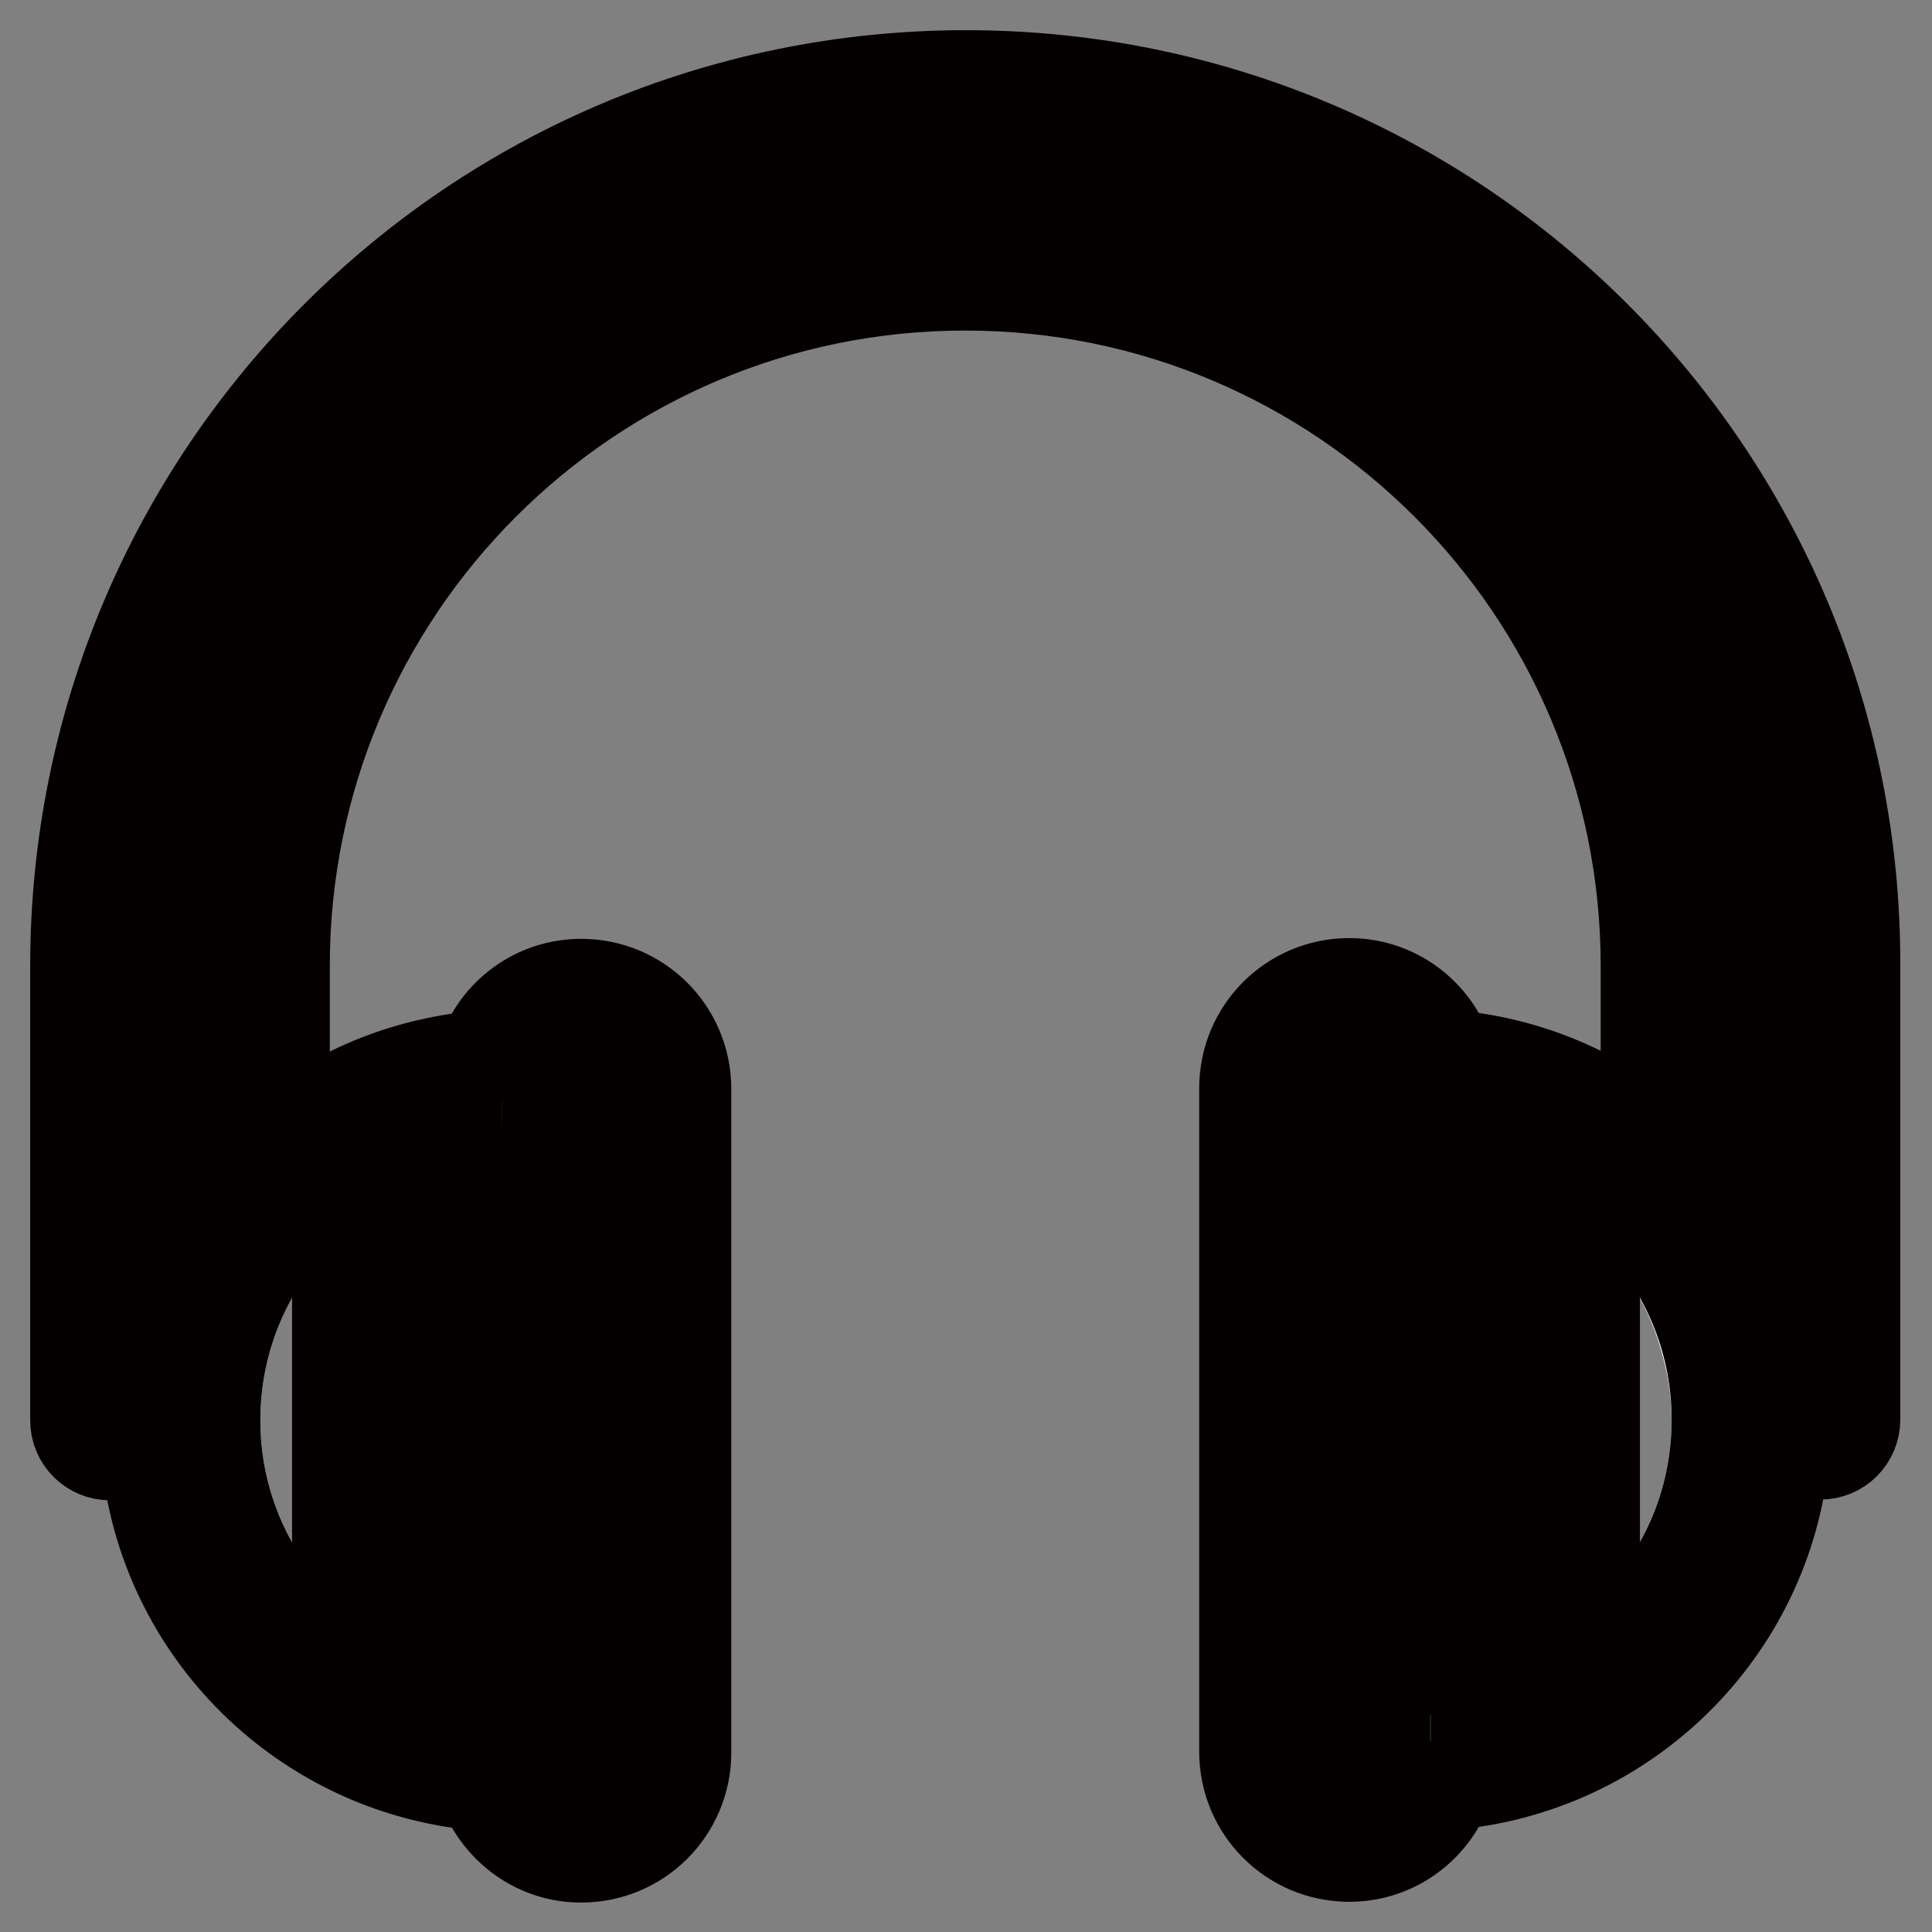 <?xml version="1.0" encoding="utf-8"?>
<!-- Svg Vector Icons : http://www.onlinewebfonts.com/icon -->
<!DOCTYPE svg PUBLIC "-//W3C//DTD SVG 1.1//EN" "http://www.w3.org/Graphics/SVG/1.1/DTD/svg11.dtd">
<svg version="1.1" xmlns="http://www.w3.org/2000/svg" xmlns:xlink="http://www.w3.org/1999/xlink" x="0px" y="0px" viewBox="0 0 256 256" enable-background="new 0 0 256 256" xml:space="preserve">
<rect x="0" y="0" width="256" height="256" fill="#808080" stroke="none"/>
<g> <path stroke-width="12" fill-opacity="0" stroke="#ffffff"  d="M61.6,41.9c-0.2,0.2-0.5,0.4-0.7,0.6c-1.4,1.1-2.8,2.3-4.2,3.5c-0.2,0.2-0.4,0.4-0.6,0.6 c-4.7,4.1-9,8.6-12.8,13.5c-0.2,0.3-0.5,0.6-0.7,0.9c-1,1.3-2,2.7-3,4c-0.2,0.3-0.5,0.7-0.7,1c-1,1.5-2,3-3,4.5 c-0.1,0.2-0.2,0.4-0.4,0.6c-1.1,1.8-2.2,3.6-3.2,5.5c0,0.1-0.1,0.1-0.1,0.2c-0.9,1.7-1.8,3.4-2.6,5.2c-0.2,0.5-0.4,1-0.7,1.4 c-0.6,1.4-1.2,2.8-1.8,4.2c-0.2,0.6-0.4,1.1-0.7,1.7c-0.6,1.5-1.1,2.9-1.6,4.4c-0.2,0.5-0.3,0.9-0.5,1.4c-0.6,2-1.2,3.9-1.7,6 c0,0.2-0.1,0.3-0.1,0.5c-0.5,1.8-0.9,3.7-1.2,5.5c-0.1,0.6-0.2,1.3-0.3,1.9c-0.3,1.4-0.5,2.8-0.7,4.3c-0.1,0.7-0.2,1.4-0.3,2.2 c-0.2,1.4-0.3,2.9-0.4,4.4c0,0.7-0.1,1.3-0.1,2c-0.1,2.1-0.2,4.2-0.2,6.4v55.5h0.2c0.8-8.9,4.1-17,9-23.9V128c0-2,0.1-3.9,0.2-5.9 c0-0.6,0.1-1.2,0.1-1.8c0.1-1.4,0.2-2.7,0.4-4.1c0.1-0.6,0.2-1.3,0.2-1.9c0.2-1.4,0.4-2.8,0.7-4.2c0.1-0.5,0.2-1,0.3-1.5 c0.4-1.9,0.8-3.7,1.3-5.6c0-0.1,0.1-0.3,0.1-0.4c0.5-1.7,0.9-3.4,1.5-5c0.2-0.5,0.3-1,0.5-1.5c0.5-1.3,0.9-2.7,1.4-4 c0.2-0.5,0.4-1,0.6-1.5c0.6-1.5,1.2-2.9,1.9-4.3c0.1-0.3,0.2-0.6,0.4-0.8c0.8-1.8,1.7-3.5,2.7-5.2c0-0.1,0.1-0.1,0.1-0.2 c0.9-1.6,1.8-3.1,2.8-4.7c0.2-0.3,0.4-0.6,0.6-1c0.8-1.3,1.7-2.6,2.6-3.9c0.2-0.3,0.4-0.6,0.6-0.9c3.4-4.7,7.2-9.1,11.4-13.1 c0.2-0.2,0.4-0.4,0.6-0.5c1.3-1.2,2.6-2.4,3.9-3.5c0.1-0.1,0.3-0.2,0.4-0.4c3-2.6,6.2-4.9,9.5-7.1l-6.7-6.7 C64.8,39.5,63.2,40.7,61.6,41.9 M28.5,188.2c0,9.4,3.3,18,8.9,24.8c1.1,1.4,2.3,2.7,3.6,3.9c6,5.6,13.7,9.3,22.2,10.3v-78.1 C43.7,151.4,28.5,168,28.5,188.2 M219.7,164.7c-6.3-8.4-15.9-14.2-26.9-15.5v78.1c6-0.7,11.7-2.8,16.7-6 c5.7-3.7,10.4-8.8,13.5-14.9c2.8-5.4,4.5-11.6,4.5-18.1c0-3.5-0.5-7-1.4-10.2C224.8,173.1,222.6,168.6,219.7,164.7 M236.5,121.6 c0-0.7-0.1-1.3-0.2-2c-0.1-1.5-0.2-2.9-0.4-4.4c-0.3-2.2-0.6-4.3-0.9-6.4c-0.1-0.6-0.2-1.3-0.3-1.9c-0.4-1.9-0.8-3.7-1.2-5.5 c0-0.2-0.1-0.3-0.1-0.5c-0.5-2-1.1-4-1.7-6c-0.2-0.5-0.3-0.9-0.5-1.4c-0.5-1.5-1-2.9-1.6-4.4c-0.2-0.6-0.4-1.1-0.7-1.7 c-0.6-1.4-1.2-2.8-1.8-4.2c-0.2-0.5-0.4-1-0.7-1.4c-0.8-1.7-1.7-3.5-2.6-5.2c0-0.1-0.1-0.1-0.1-0.2c-1-1.9-2.1-3.7-3.2-5.5 c-0.1-0.2-0.2-0.4-0.4-0.6c-1-1.5-2-3-3-4.5c-0.2-0.4-0.5-0.7-0.7-1c-1-1.4-2-2.7-3-4c-0.2-0.3-0.5-0.6-0.7-0.9 c-3.9-4.8-8.2-9.4-12.9-13.5c-0.2-0.2-0.4-0.4-0.6-0.6c-1.4-1.2-2.8-2.3-4.2-3.5c-0.2-0.2-0.5-0.4-0.7-0.6 c-1.6-1.2-3.2-2.5-4.9-3.6l-6.7,6.7c3.3,2.2,6.5,4.6,9.5,7.1c0.1,0.1,0.3,0.3,0.4,0.4c1.3,1.1,2.6,2.3,3.9,3.5 c0.2,0.2,0.4,0.3,0.6,0.5c4.2,4,8,8.4,11.4,13.1c0.2,0.3,0.4,0.6,0.6,0.9c0.9,1.3,1.8,2.6,2.6,3.9c0.2,0.3,0.4,0.6,0.6,1 c1,1.5,1.9,3.1,2.8,4.7c0,0.1,0.1,0.1,0.1,0.2c0.9,1.7,1.8,3.4,2.7,5.2c0.1,0.3,0.2,0.6,0.4,0.8c0.7,1.4,1.3,2.9,1.9,4.3 c0.2,0.5,0.4,1,0.6,1.5c0.5,1.3,1,2.6,1.4,4c0.2,0.5,0.3,1,0.5,1.5c0.5,1.7,1,3.3,1.5,5c0,0.1,0.1,0.3,0.1,0.4 c0.5,1.8,0.9,3.7,1.3,5.6c0.1,0.5,0.2,1,0.3,1.5c0.3,1.4,0.5,2.8,0.7,4.2c0.1,0.6,0.2,1.3,0.2,1.9c0.2,1.4,0.3,2.7,0.4,4.1 c0,0.6,0.1,1.2,0.1,1.8c0.1,2,0.2,3.9,0.2,5.9v31.7c5,6.8,8.2,15,9,23.9h0.2V128C236.7,125.9,236.7,123.8,236.5,121.6"/> <path stroke-width="12" fill-opacity="0" stroke="#e26854"  d="M77.1,139.6c-2.6,0-4.6,2.1-4.6,4.6v87.9c0,2.6,2.1,4.6,4.6,4.6c2.6,0,4.6-2.1,4.6-4.6v-87.9 C81.7,141.6,79.7,139.6,77.1,139.6 M178.9,139.6c-2.6,0-4.6,2.1-4.6,4.6v87.9c0,2.6,2.1,4.6,4.6,4.6c2.6,0,4.6-2.1,4.6-4.6v-87.9 C183.5,141.6,181.5,139.6,178.9,139.6"/> <path stroke-width="12" fill-opacity="0" stroke="#83a8d3"  d="M128,19.3c-19.4,0-37.7,5.1-53.4,14.1l6.8,6.8c13.9-7.4,29.8-11.6,46.6-11.6c16.9,0,32.7,4.2,46.6,11.6 l6.8-6.8C165.7,24.4,147.4,19.3,128,19.3"/> <path stroke-width="12" fill-opacity="0" stroke="#040000"  d="M63.2,185.8h-4.6v4.6h4.6V185.8z M54,195.1h-4.6v4.6H54V195.1z M54,204.4h-4.6v4.6H54V204.4z M54,222.9h4.6 v-4.6H54V222.9z M54,185.8h4.6v-4.6H54V185.8z M54,204.4h4.6v-4.6H54V204.4z M63.2,167.3h-4.6v4.6h4.6V167.3z M63.2,195.1h-4.6v4.6 h4.6V195.1z M54,195.1h4.6v-4.6H54V195.1z M63.2,158.1h-4.6v4.6h4.6V158.1z M63.2,176.6h-4.6v4.6h4.6V176.6z M54,213.6h4.6V209H54 V213.6z M49.3,218.2H54v-4.6h-4.6V218.2z M44.7,204.4h4.6v-4.6h-4.6V204.4L44.7,204.4z M63.2,227.2v-4.3h-4.6v3.5 C60.1,226.7,61.6,227,63.2,227.2 M44.7,195.1h4.6v-4.6h-4.6V195.1z M44.7,219.9c1.5,1.1,3,2.1,4.6,2.9v-4.6h-4.6V219.9L44.7,219.9z  M44.7,185.8h4.6v-4.6h-4.6V185.8z M54,224.9v-2h-4.6C50.9,223.6,52.4,224.3,54,224.9 M54,185.8h-4.6v4.6H54V185.8z M44.7,213.6 h4.6V209h-4.6V213.6L44.7,213.6z M63.2,204.4h-4.6v4.6h4.6V204.4z M44.7,176.6h4.6V172h-4.6V176.6z M54,167.3h-4.6v4.6H54V167.3z  M54,176.6h-4.6v4.6H54V176.6z M54,158.1h-4.6v4.6H54V158.1z M44.7,167.3h4.6v-4.6h-4.6V167.3L44.7,167.3z M44.7,156.4v1.7h4.6 v-4.6C47.7,154.3,46.2,155.3,44.7,156.4 M63.2,213.6h-4.6v4.6h4.6V213.6z M202,162.7h-4.6v4.6h4.6V162.7L202,162.7z M202,181.2 h-4.6v4.6h4.6V181.2L202,181.2z M202,172h-4.6v4.6h4.6V172L202,172z M192.8,172h4.6v-4.6h-4.6V172z M192.8,149.1v4.3h4.6V150 C195.9,149.6,194.4,149.3,192.8,149.1 M202,153.5h-4.6v4.6h4.6V153.5L202,153.5z M202,199.7h-4.6v4.6h4.6V199.7L202,199.7z  M192.8,162.7h4.6v-4.6h-4.6V162.7z M202,151.4v2h4.6C205.1,152.7,203.6,152,202,151.4 M54,176.6h4.6V172H54V176.6z M202,172h4.6 v-4.6H202V172z M202,181.2h4.6v-4.6H202V181.2L202,181.2z M202,162.7h4.6v-4.6H202V162.7z M211.3,156.4c-1.5-1.1-3-2.1-4.6-2.9v4.6 h4.6V156.4L211.3,156.4z M202,190.5h4.6v-4.6H202V190.5z M202,218.2h4.6v-4.6H202V218.2z M202,209h4.6v-4.6H202V209z M202,199.7 h4.6v-4.6H202V199.7z M202,209h-4.6v4.6h4.6V209L202,209z M202,190.5h-4.6v4.6h4.6V190.5L202,190.5z M211.3,162.7h-4.6v4.6h4.6 V162.7z M211.3,172h-4.6v4.6h4.6V172z M211.3,181.2h-4.6v4.6h4.6V181.2z M211.3,190.5h-4.6v4.6h4.6V190.5z M58.6,153.5h4.6v-4.3 c-1.6,0.2-3.1,0.5-4.6,0.9V153.5z M54,158.1h4.6v-4.6H54V158.1z M211.3,199.7h-4.6v4.6h4.6V199.7z M54,167.3h4.6v-4.6H54V167.3z  M49.4,153.5H54v-2C52.4,152,50.9,152.7,49.4,153.5 M206.6,222.9H202v2C203.6,224.3,205.1,223.6,206.6,222.9 M192.8,209h4.6v-4.6 h-4.6V209z M192.8,218.2h4.6v-4.6h-4.6V218.2z M192.8,199.7h4.6v-4.6h-4.6V199.7L192.8,199.7z M192.8,190.5h4.6v-4.6h-4.6V190.5z  M211.3,209h-4.6v4.6h4.6V209z M192.8,181.2h4.6v-4.6h-4.6V181.2L192.8,181.2z M211.3,219.9v-1.7h-4.6v4.6 C208.3,222,209.8,221,211.3,219.9 M192.8,227.2c1.6-0.2,3.1-0.5,4.6-0.9v-3.5h-4.6V227.2z M197.4,222.9h4.6v-4.6h-4.6V222.9z"/> <path stroke-width="12" fill-opacity="0" stroke="#313d4b"  d="M72.5,155.8h9.3v-4.6h-9.3V155.8z M72.5,169.6h9.3V165h-9.3V169.6z M72.5,183.5h9.3v-4.6h-9.3V183.5 L72.5,183.5z M72.5,197.4h9.3v-4.6h-9.3V197.4z M72.5,211.3h9.3v-4.6h-9.3V211.3z M72.5,225.2h9.3v-4.6h-9.3V225.2z M174.3,155.8 h9.3v-4.6h-9.3V155.8z M174.3,169.6h9.3V165h-9.3V169.6z M174.3,183.5h9.3v-4.6h-9.3V183.5L174.3,183.5z M174.3,197.4h9.3v-4.6 h-9.3V197.4z M174.3,211.3h9.3v-4.6h-9.3V211.3z M174.3,225.2h9.3v-4.6h-9.3V225.2z"/> <path stroke-width="12" fill-opacity="0" stroke="#040000"  d="M128,10C62.8,10,10,62.8,10,128v60.2c0,2.6,2.1,4.6,4.6,4.6h4.8c2.2,23.4,21,41.9,44.5,43.8 c1.9,5.5,7,9.5,13.1,9.5c7.7,0,13.9-6.2,13.9-13.9v-87.9c0-7.7-6.2-13.9-13.9-13.9c-6.1,0-11.3,4-13.1,9.5 c-9.9,0.8-18.9,4.5-26.2,10.3V128c0-49.8,40.4-90.2,90.2-90.2c49.8,0,90.2,40.4,90.2,90.2v22.1c-7.3-5.8-16.3-9.5-26.2-10.3 c-1.8-5.5-7-9.5-13.1-9.5c-7.7,0-13.9,6.2-13.9,13.9v87.9c0,7.7,6.2,13.9,13.9,13.9c6.1,0,11.3-4,13.1-9.5 c23.5-1.9,42.3-20.4,44.5-43.8h4.8c2.6,0,4.6-2.1,4.6-4.6V128C246,62.8,193.2,10,128,10 M72.5,144.2c0-2.6,2.1-4.6,4.6-4.6 c2.6,0,4.6,2.1,4.6,4.6v87.9c0,2.6-2.1,4.6-4.6,4.6c-2.6,0-4.6-2.1-4.6-4.6V144.2z M183.5,232.1c0,2.6-2.1,4.6-4.6,4.6 s-4.6-2.1-4.6-4.6v-87.9c0-2.6,2.1-4.6,4.6-4.6s4.6,2.1,4.6,4.6V232.1z M63.2,149.1v78.1c-19.5-2.3-34.7-18.9-34.7-39 C28.5,168,43.7,151.4,63.2,149.1 M28.5,128v31.7c-5,6.8-8.2,15-9,23.9h-0.2V128c0-37.2,18.7-70.1,47.2-89.7l6.7,6.7 C46.3,62.8,28.5,93.3,28.5,128 M174.6,40.1c-13.9-7.4-29.8-11.6-46.6-11.6c-16.9,0-32.7,4.2-46.6,11.6l-6.8-6.8 c15.8-8.9,34-14.1,53.4-14.1c19.4,0,37.7,5.1,53.4,14.1L174.6,40.1L174.6,40.1z M192.8,227.2v-78.1c19.5,2.3,34.7,18.9,34.7,39 C227.5,208.3,212.3,224.9,192.8,227.2 M236.7,128v55.5h-0.2c-0.8-8.9-4.1-17-9-23.9V128c0-34.7-17.8-65.2-44.6-83l6.7-6.7 C218,57.9,236.7,90.8,236.7,128z"/></g>
</svg>